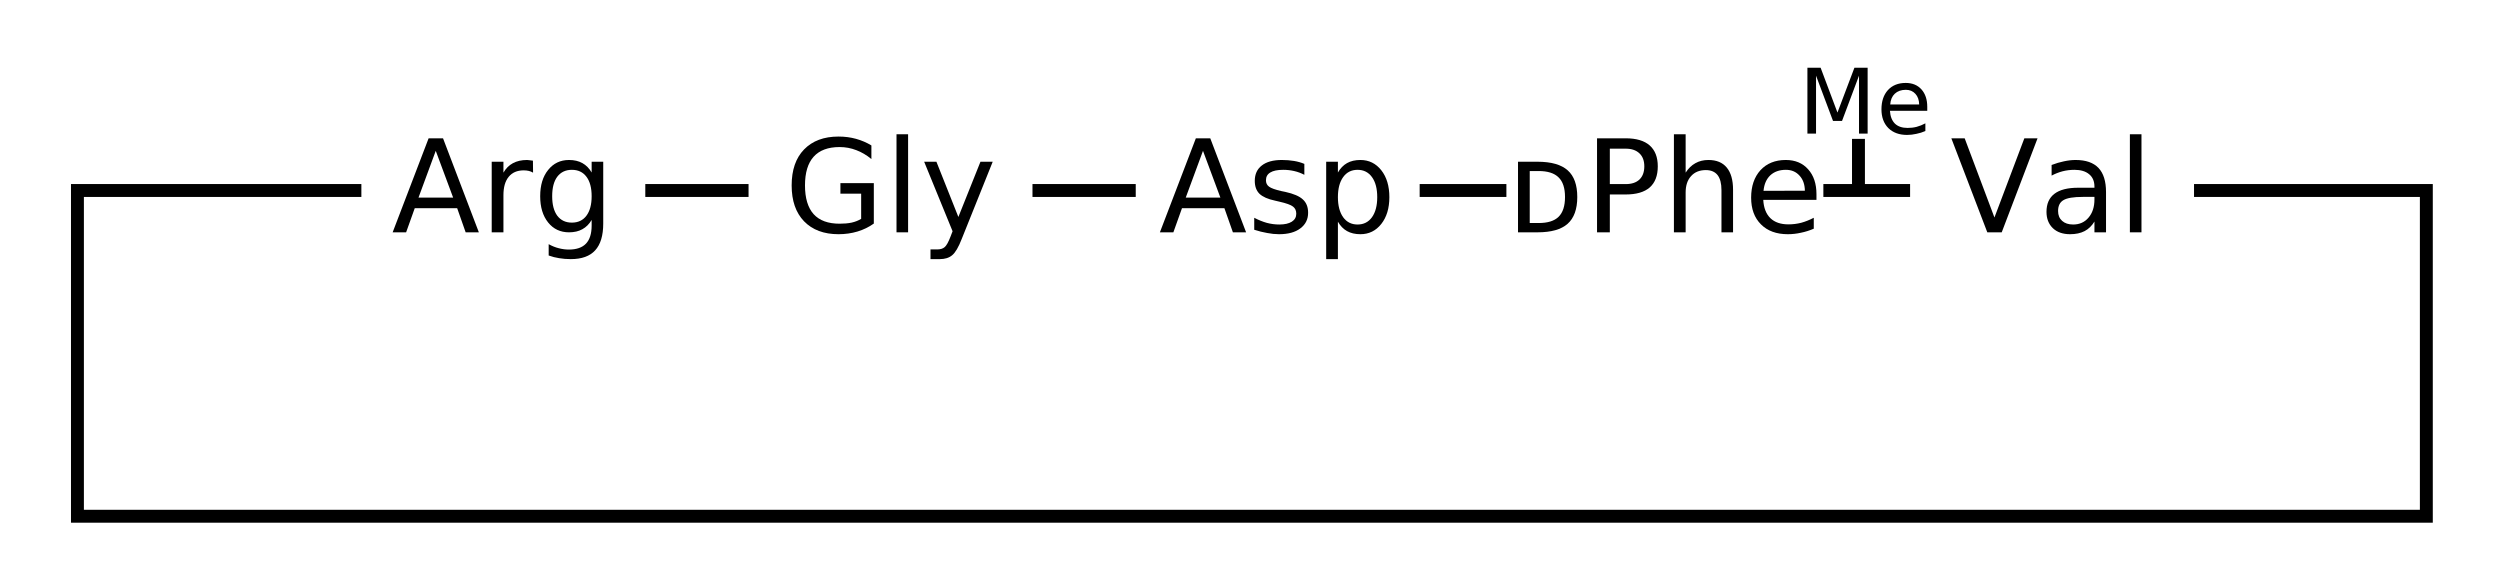 <?xml version="1.0" encoding="UTF-8"?>
<svg xmlns="http://www.w3.org/2000/svg" xmlns:xlink="http://www.w3.org/1999/xlink" width="290pt" height="68pt" viewBox="0 0 290 68" version="1.1">
<defs>
<g>
<symbol overflow="visible" id="glyph0-0">
<path style="stroke:none;" d="M 0.75 2.641 L 0.75 -10.547 L 8.234 -10.547 L 8.234 2.641 Z M 1.594 1.812 L 7.391 1.812 L 7.391 -9.719 L 1.594 -9.719 Z M 1.594 1.812 "/>
</symbol>
<symbol overflow="visible" id="glyph0-1">
<path style="stroke:none;" d="M 5.109 -9.453 L 3.109 -4.031 L 7.125 -4.031 Z M 4.281 -10.906 L 5.953 -10.906 L 10.109 0 L 8.578 0 L 7.594 -2.797 L 2.672 -2.797 L 1.672 0 L 0.109 0 Z M 4.281 -10.906 "/>
</symbol>
<symbol overflow="visible" id="glyph0-2">
<path style="stroke:none;" d="M 6.156 -6.922 C 6 -7.016 5.832 -7.082 5.656 -7.125 C 5.477 -7.164 5.285 -7.188 5.078 -7.188 C 4.316 -7.188 3.734 -6.938 3.328 -6.438 C 2.922 -5.945 2.719 -5.238 2.719 -4.312 L 2.719 0 L 1.359 0 L 1.359 -8.188 L 2.719 -8.188 L 2.719 -6.922 C 3 -7.41 3.363 -7.773 3.812 -8.016 C 4.27 -8.266 4.82 -8.391 5.469 -8.391 C 5.562 -8.391 5.66 -8.379 5.766 -8.359 C 5.879 -8.348 6.004 -8.332 6.141 -8.312 Z M 6.156 -6.922 "/>
</symbol>
<symbol overflow="visible" id="glyph0-3">
<path style="stroke:none;" d="M 6.797 -4.188 C 6.797 -5.164 6.594 -5.922 6.188 -6.453 C 5.789 -6.984 5.227 -7.25 4.5 -7.25 C 3.781 -7.25 3.219 -6.984 2.812 -6.453 C 2.414 -5.922 2.219 -5.164 2.219 -4.188 C 2.219 -3.219 2.414 -2.461 2.812 -1.922 C 3.219 -1.391 3.781 -1.125 4.5 -1.125 C 5.227 -1.125 5.789 -1.391 6.188 -1.922 C 6.594 -2.461 6.797 -3.219 6.797 -4.188 Z M 8.141 -1.016 C 8.141 0.379 7.828 1.414 7.203 2.094 C 6.586 2.77 5.645 3.109 4.375 3.109 C 3.895 3.109 3.445 3.07 3.031 3 C 2.613 2.938 2.207 2.832 1.812 2.688 L 1.812 1.375 C 2.207 1.594 2.598 1.75 2.984 1.844 C 3.367 1.945 3.758 2 4.156 2 C 5.039 2 5.703 1.77 6.141 1.312 C 6.578 0.852 6.797 0.156 6.797 -0.781 L 6.797 -1.438 C 6.516 -0.957 6.156 -0.598 5.719 -0.359 C 5.289 -0.117 4.773 0 4.172 0 C 3.172 0 2.363 -0.379 1.75 -1.141 C 1.133 -1.91 0.828 -2.926 0.828 -4.188 C 0.828 -5.457 1.133 -6.473 1.75 -7.234 C 2.363 -8.004 3.172 -8.391 4.172 -8.391 C 4.773 -8.391 5.289 -8.27 5.719 -8.031 C 6.156 -7.789 6.516 -7.426 6.797 -6.938 L 6.797 -8.188 L 8.141 -8.188 Z M 8.141 -1.016 "/>
</symbol>
<symbol overflow="visible" id="glyph0-4">
<path style="stroke:none;" d="M 8.906 -1.562 L 8.906 -4.484 L 6.5 -4.484 L 6.5 -5.703 L 10.375 -5.703 L 10.375 -1.016 C 9.801 -0.609 9.172 -0.301 8.484 -0.094 C 7.797 0.113 7.062 0.219 6.281 0.219 C 4.582 0.219 3.25 -0.281 2.281 -1.281 C 1.32 -2.281 0.844 -3.664 0.844 -5.438 C 0.844 -7.227 1.32 -8.617 2.281 -9.609 C 3.25 -10.609 4.582 -11.109 6.281 -11.109 C 7 -11.109 7.676 -11.02 8.312 -10.844 C 8.957 -10.664 9.551 -10.41 10.094 -10.078 L 10.094 -8.5 C 9.539 -8.957 8.957 -9.301 8.344 -9.531 C 7.727 -9.77 7.082 -9.891 6.406 -9.891 C 5.07 -9.891 4.066 -9.516 3.391 -8.766 C 2.723 -8.023 2.391 -6.914 2.391 -5.438 C 2.391 -3.969 2.723 -2.859 3.391 -2.109 C 4.066 -1.367 5.07 -1 6.406 -1 C 6.926 -1 7.391 -1.039 7.797 -1.125 C 8.211 -1.219 8.582 -1.363 8.906 -1.562 Z M 8.906 -1.562 "/>
</symbol>
<symbol overflow="visible" id="glyph0-5">
<path style="stroke:none;" d="M 1.406 -11.375 L 2.75 -11.375 L 2.75 0 L 1.406 0 Z M 1.406 -11.375 "/>
</symbol>
<symbol overflow="visible" id="glyph0-6">
<path style="stroke:none;" d="M 4.812 0.766 C 4.438 1.734 4.066 2.363 3.703 2.656 C 3.348 2.957 2.867 3.109 2.266 3.109 L 1.188 3.109 L 1.188 1.984 L 1.969 1.984 C 2.344 1.984 2.629 1.895 2.828 1.719 C 3.035 1.551 3.266 1.141 3.516 0.484 L 3.75 -0.125 L 0.453 -8.188 L 1.875 -8.188 L 4.422 -1.781 L 6.984 -8.188 L 8.406 -8.188 Z M 4.812 0.766 "/>
</symbol>
<symbol overflow="visible" id="glyph0-7">
<path style="stroke:none;" d="M 6.625 -7.938 L 6.625 -6.672 C 6.25 -6.867 5.852 -7.016 5.438 -7.109 C 5.031 -7.203 4.609 -7.25 4.172 -7.25 C 3.504 -7.25 3.004 -7.145 2.672 -6.938 C 2.336 -6.738 2.172 -6.438 2.172 -6.031 C 2.172 -5.719 2.289 -5.473 2.531 -5.297 C 2.77 -5.117 3.25 -4.945 3.969 -4.781 L 4.422 -4.688 C 5.379 -4.477 6.055 -4.188 6.453 -3.812 C 6.859 -3.445 7.062 -2.93 7.062 -2.266 C 7.062 -1.504 6.758 -0.898 6.156 -0.453 C 5.562 -0.004 4.738 0.219 3.688 0.219 C 3.25 0.219 2.789 0.172 2.312 0.078 C 1.832 -0.004 1.332 -0.129 0.812 -0.297 L 0.812 -1.688 C 1.312 -1.426 1.801 -1.227 2.281 -1.094 C 2.758 -0.969 3.238 -0.906 3.719 -0.906 C 4.344 -0.906 4.828 -1.016 5.172 -1.234 C 5.516 -1.453 5.688 -1.758 5.688 -2.156 C 5.688 -2.52 5.562 -2.797 5.312 -2.984 C 5.07 -3.18 4.535 -3.375 3.703 -3.562 L 3.234 -3.672 C 2.398 -3.848 1.797 -4.113 1.422 -4.469 C 1.055 -4.832 0.875 -5.332 0.875 -5.969 C 0.875 -6.738 1.145 -7.332 1.688 -7.75 C 2.227 -8.176 3.004 -8.391 4.016 -8.391 C 4.516 -8.391 4.984 -8.352 5.422 -8.281 C 5.859 -8.207 6.258 -8.094 6.625 -7.938 Z M 6.625 -7.938 "/>
</symbol>
<symbol overflow="visible" id="glyph0-8">
<path style="stroke:none;" d="M 2.719 -1.234 L 2.719 3.109 L 1.359 3.109 L 1.359 -8.188 L 2.719 -8.188 L 2.719 -6.938 C 3 -7.426 3.352 -7.789 3.781 -8.031 C 4.207 -8.27 4.723 -8.391 5.328 -8.391 C 6.316 -8.391 7.125 -7.992 7.75 -7.203 C 8.375 -6.41 8.688 -5.367 8.688 -4.078 C 8.688 -2.797 8.375 -1.758 7.75 -0.969 C 7.125 -0.176 6.316 0.219 5.328 0.219 C 4.723 0.219 4.207 0.098 3.781 -0.141 C 3.352 -0.379 3 -0.742 2.719 -1.234 Z M 7.281 -4.078 C 7.281 -5.066 7.078 -5.844 6.672 -6.406 C 6.266 -6.969 5.707 -7.25 5 -7.25 C 4.289 -7.25 3.734 -6.969 3.328 -6.406 C 2.922 -5.844 2.719 -5.066 2.719 -4.078 C 2.719 -3.098 2.922 -2.32 3.328 -1.75 C 3.734 -1.188 4.289 -0.906 5 -0.906 C 5.707 -0.906 6.266 -1.188 6.672 -1.75 C 7.078 -2.32 7.281 -3.098 7.281 -4.078 Z M 7.281 -4.078 "/>
</symbol>
<symbol overflow="visible" id="glyph0-9">
<path style="stroke:none;" d="M 2.719 -7.109 L 2.719 -1.078 L 3.75 -1.078 C 4.801 -1.078 5.57 -1.316 6.062 -1.797 C 6.562 -2.285 6.812 -3.051 6.812 -4.094 C 6.812 -5.133 6.562 -5.895 6.062 -6.375 C 5.57 -6.863 4.801 -7.109 3.75 -7.109 Z M 1.359 -8.188 L 3.625 -8.188 C 5.219 -8.188 6.383 -7.852 7.125 -7.188 C 7.863 -6.531 8.234 -5.5 8.234 -4.094 C 8.234 -2.688 7.859 -1.648 7.109 -0.984 C 6.367 -0.328 5.207 0 3.625 0 L 1.359 0 Z M 1.359 -8.188 "/>
</symbol>
<symbol overflow="visible" id="glyph0-10">
<path style="stroke:none;" d="M 2.953 -9.703 L 2.953 -5.594 L 4.797 -5.594 C 5.484 -5.594 6.016 -5.77 6.391 -6.125 C 6.766 -6.488 6.953 -7 6.953 -7.656 C 6.953 -8.301 6.766 -8.801 6.391 -9.156 C 6.016 -9.52 5.484 -9.703 4.797 -9.703 Z M 1.469 -10.906 L 4.797 -10.906 C 6.023 -10.906 6.953 -10.629 7.578 -10.078 C 8.203 -9.523 8.516 -8.719 8.516 -7.656 C 8.516 -6.57 8.203 -5.754 7.578 -5.203 C 6.953 -4.66 6.023 -4.391 4.797 -4.391 L 2.953 -4.391 L 2.953 0 L 1.469 0 Z M 1.469 -10.906 "/>
</symbol>
<symbol overflow="visible" id="glyph0-11">
<path style="stroke:none;" d="M 8.219 -4.938 L 8.219 0 L 6.875 0 L 6.875 -4.891 C 6.875 -5.672 6.723 -6.254 6.422 -6.641 C 6.117 -7.023 5.664 -7.219 5.062 -7.219 C 4.332 -7.219 3.758 -6.984 3.344 -6.516 C 2.926 -6.055 2.719 -5.426 2.719 -4.625 L 2.719 0 L 1.359 0 L 1.359 -11.375 L 2.719 -11.375 L 2.719 -6.922 C 3.031 -7.41 3.406 -7.773 3.844 -8.016 C 4.281 -8.266 4.785 -8.391 5.359 -8.391 C 6.297 -8.391 7.004 -8.098 7.484 -7.516 C 7.973 -6.93 8.219 -6.07 8.219 -4.938 Z M 8.219 -4.938 "/>
</symbol>
<symbol overflow="visible" id="glyph0-12">
<path style="stroke:none;" d="M 8.406 -4.422 L 8.406 -3.766 L 2.234 -3.766 C 2.285 -2.836 2.562 -2.129 3.062 -1.641 C 3.562 -1.16 4.258 -0.922 5.156 -0.922 C 5.664 -0.922 6.16 -0.984 6.641 -1.109 C 7.129 -1.242 7.613 -1.438 8.094 -1.688 L 8.094 -0.422 C 7.613 -0.211 7.117 -0.055 6.609 0.047 C 6.109 0.16 5.598 0.219 5.078 0.219 C 3.766 0.219 2.727 -0.16 1.969 -0.922 C 1.207 -1.68 0.828 -2.711 0.828 -4.016 C 0.828 -5.348 1.188 -6.41 1.906 -7.203 C 2.633 -7.992 3.613 -8.391 4.844 -8.391 C 5.938 -8.391 6.801 -8.031 7.438 -7.312 C 8.082 -6.602 8.406 -5.641 8.406 -4.422 Z M 7.062 -4.828 C 7.051 -5.555 6.844 -6.141 6.438 -6.578 C 6.039 -7.023 5.516 -7.25 4.859 -7.25 C 4.109 -7.25 3.504 -7.035 3.047 -6.609 C 2.598 -6.18 2.336 -5.582 2.266 -4.812 Z M 7.062 -4.828 "/>
</symbol>
<symbol overflow="visible" id="glyph0-13">
<path style="stroke:none;" d="M 4.281 0 L 0.109 -10.906 L 1.656 -10.906 L 5.109 -1.719 L 8.578 -10.906 L 10.109 -10.906 L 5.953 0 Z M 4.281 0 "/>
</symbol>
<symbol overflow="visible" id="glyph0-14">
<path style="stroke:none;" d="M 5.125 -4.109 C 4.039 -4.109 3.289 -3.984 2.875 -3.734 C 2.457 -3.492 2.25 -3.07 2.25 -2.469 C 2.25 -1.988 2.406 -1.609 2.719 -1.328 C 3.031 -1.047 3.457 -0.906 4 -0.906 C 4.738 -0.906 5.332 -1.172 5.781 -1.703 C 6.238 -2.234 6.469 -2.938 6.469 -3.812 L 6.469 -4.109 Z M 7.812 -4.672 L 7.812 0 L 6.469 0 L 6.469 -1.25 C 6.164 -0.75 5.785 -0.379 5.328 -0.141 C 4.867 0.098 4.305 0.219 3.641 0.219 C 2.797 0.219 2.129 -0.016 1.641 -0.484 C 1.148 -0.961 0.906 -1.594 0.906 -2.375 C 0.906 -3.301 1.211 -4 1.828 -4.469 C 2.441 -4.938 3.359 -5.172 4.578 -5.172 L 6.469 -5.172 L 6.469 -5.297 C 6.469 -5.922 6.266 -6.398 5.859 -6.734 C 5.453 -7.078 4.879 -7.25 4.141 -7.25 C 3.672 -7.25 3.211 -7.191 2.766 -7.078 C 2.328 -6.961 1.906 -6.797 1.5 -6.578 L 1.5 -7.812 C 1.988 -8 2.461 -8.141 2.922 -8.234 C 3.391 -8.336 3.844 -8.391 4.281 -8.391 C 5.469 -8.391 6.352 -8.082 6.938 -7.469 C 7.52 -6.852 7.812 -5.922 7.812 -4.672 Z M 7.812 -4.672 "/>
</symbol>
<symbol overflow="visible" id="glyph1-0">
<path style="stroke:none;" d="M 0.516 1.859 L 0.516 -7.391 L 5.766 -7.391 L 5.766 1.859 Z M 1.109 1.266 L 5.188 1.266 L 5.188 -6.797 L 1.109 -6.797 Z M 1.109 1.266 "/>
</symbol>
<symbol overflow="visible" id="glyph1-1">
<path style="stroke:none;" d="M 1.031 -7.641 L 2.562 -7.641 L 4.516 -2.438 L 6.484 -7.641 L 8.016 -7.641 L 8.016 0 L 7.016 0 L 7.016 -6.719 L 5.047 -1.469 L 4 -1.469 L 2.031 -6.719 L 2.031 0 L 1.031 0 Z M 1.031 -7.641 "/>
</symbol>
<symbol overflow="visible" id="glyph1-2">
<path style="stroke:none;" d="M 5.891 -3.109 L 5.891 -2.641 L 1.562 -2.641 C 1.602 -1.992 1.797 -1.5 2.141 -1.156 C 2.492 -0.82 2.984 -0.656 3.609 -0.656 C 3.973 -0.656 4.32 -0.695 4.656 -0.781 C 5 -0.875 5.336 -1.008 5.672 -1.188 L 5.672 -0.297 C 5.336 -0.148 4.988 -0.039 4.625 0.031 C 4.27 0.113 3.91 0.156 3.547 0.156 C 2.641 0.156 1.914 -0.109 1.375 -0.641 C 0.844 -1.18 0.578 -1.906 0.578 -2.812 C 0.578 -3.75 0.828 -4.492 1.328 -5.047 C 1.836 -5.598 2.523 -5.875 3.391 -5.875 C 4.16 -5.875 4.77 -5.625 5.219 -5.125 C 5.664 -4.625 5.891 -3.953 5.891 -3.109 Z M 4.953 -3.375 C 4.941 -3.895 4.797 -4.305 4.516 -4.609 C 4.234 -4.922 3.863 -5.078 3.406 -5.078 C 2.875 -5.078 2.445 -4.926 2.125 -4.625 C 1.812 -4.332 1.633 -3.914 1.594 -3.375 Z M 4.953 -3.375 "/>
</symbol>
</g>
</defs>
<g id="surface13814670">
<path style="fill:none;stroke-width:0.05;stroke-linecap:butt;stroke-linejoin:miter;stroke:rgb(0%,0%,0%);stroke-opacity:1;stroke-miterlimit:10;" d="M 2.6 1.338 L 3 1.338 " transform="matrix(29.942,0,0,29.942,-2.994,-17.965)"/>
<path style="fill:none;stroke-width:0.05;stroke-linecap:butt;stroke-linejoin:miter;stroke:rgb(0%,0%,0%);stroke-opacity:1;stroke-miterlimit:10;" d="M 4.1 1.338 L 4.5 1.338 " transform="matrix(29.942,0,0,29.942,-2.994,-17.965)"/>
<path style="fill:none;stroke-width:0.05;stroke-linecap:butt;stroke-linejoin:miter;stroke:rgb(0%,0%,0%);stroke-opacity:1;stroke-miterlimit:10;" d="M 5.6 1.338 L 5.936 1.338 " transform="matrix(29.942,0,0,29.942,-2.994,-17.965)"/>
<path style="fill:none;stroke-width:0.05;stroke-linecap:butt;stroke-linejoin:miter;stroke:rgb(0%,0%,0%);stroke-opacity:1;stroke-miterlimit:10;" d="M 7.164 1.338 L 7.5 1.338 " transform="matrix(29.942,0,0,29.942,-2.994,-17.965)"/>
<path style="fill:none;stroke-width:0.05;stroke-linecap:butt;stroke-linejoin:miter;stroke:rgb(0%,0%,0%);stroke-opacity:1;stroke-miterlimit:10;" d="M 8.6 1.338 L 9.5 1.338 L 9.5 2.6 L 0.4 2.6 L 0.4 1.338 L 1.5 1.338 " transform="matrix(29.942,0,0,29.942,-2.994,-17.965)"/>
<g style="fill:rgb(0%,0%,0%);fill-opacity:1;">
  <use xlink:href="#glyph0-1" x="45.438" y="26.949"/>
  <use xlink:href="#glyph0-2" x="55.679" y="26.949"/>
  <use xlink:href="#glyph0-3" x="61.834" y="26.949"/>
</g>
<g style="fill:rgb(0%,0%,0%);fill-opacity:1;">
  <use xlink:href="#glyph0-4" x="90.988" y="26.949"/>
  <use xlink:href="#glyph0-5" x="102.589" y="26.949"/>
  <use xlink:href="#glyph0-6" x="106.749" y="26.949"/>
</g>
<g style="fill:rgb(0%,0%,0%);fill-opacity:1;">
  <use xlink:href="#glyph0-1" x="134.438" y="26.949"/>
  <use xlink:href="#glyph0-7" x="144.679" y="26.949"/>
  <use xlink:href="#glyph0-8" x="152.478" y="26.949"/>
</g>
<g style="fill:rgb(0%,0%,0%);fill-opacity:1;">
  <use xlink:href="#glyph0-9" x="174.73" y="26.949"/>
  <use xlink:href="#glyph0-10" x="183.787" y="26.949"/>
  <use xlink:href="#glyph0-11" x="192.815" y="26.949"/>
  <use xlink:href="#glyph0-12" x="202.304" y="26.949"/>
</g>
<g style="fill:rgb(0%,0%,0%);fill-opacity:1;">
  <use xlink:href="#glyph0-13" x="226.246" y="26.949"/>
  <use xlink:href="#glyph0-14" x="236.487" y="26.949"/>
  <use xlink:href="#glyph0-5" x="245.661" y="26.949"/>
</g>
<g style="fill:rgb(0%,0%,0%);fill-opacity:1;">
  <use xlink:href="#glyph1-1" x="208.629" y="15.496"/>
  <use xlink:href="#glyph1-2" x="217.671" y="15.496"/>
</g>
<path style="fill:none;stroke-width:0.05;stroke-linecap:butt;stroke-linejoin:miter;stroke:rgb(0%,0%,0%);stroke-opacity:1;stroke-miterlimit:10;" d="M 7.3 1.338 L 7.3 1.138 " transform="matrix(29.942,0,0,29.942,-2.994,-17.965)"/>
</g>
</svg>
